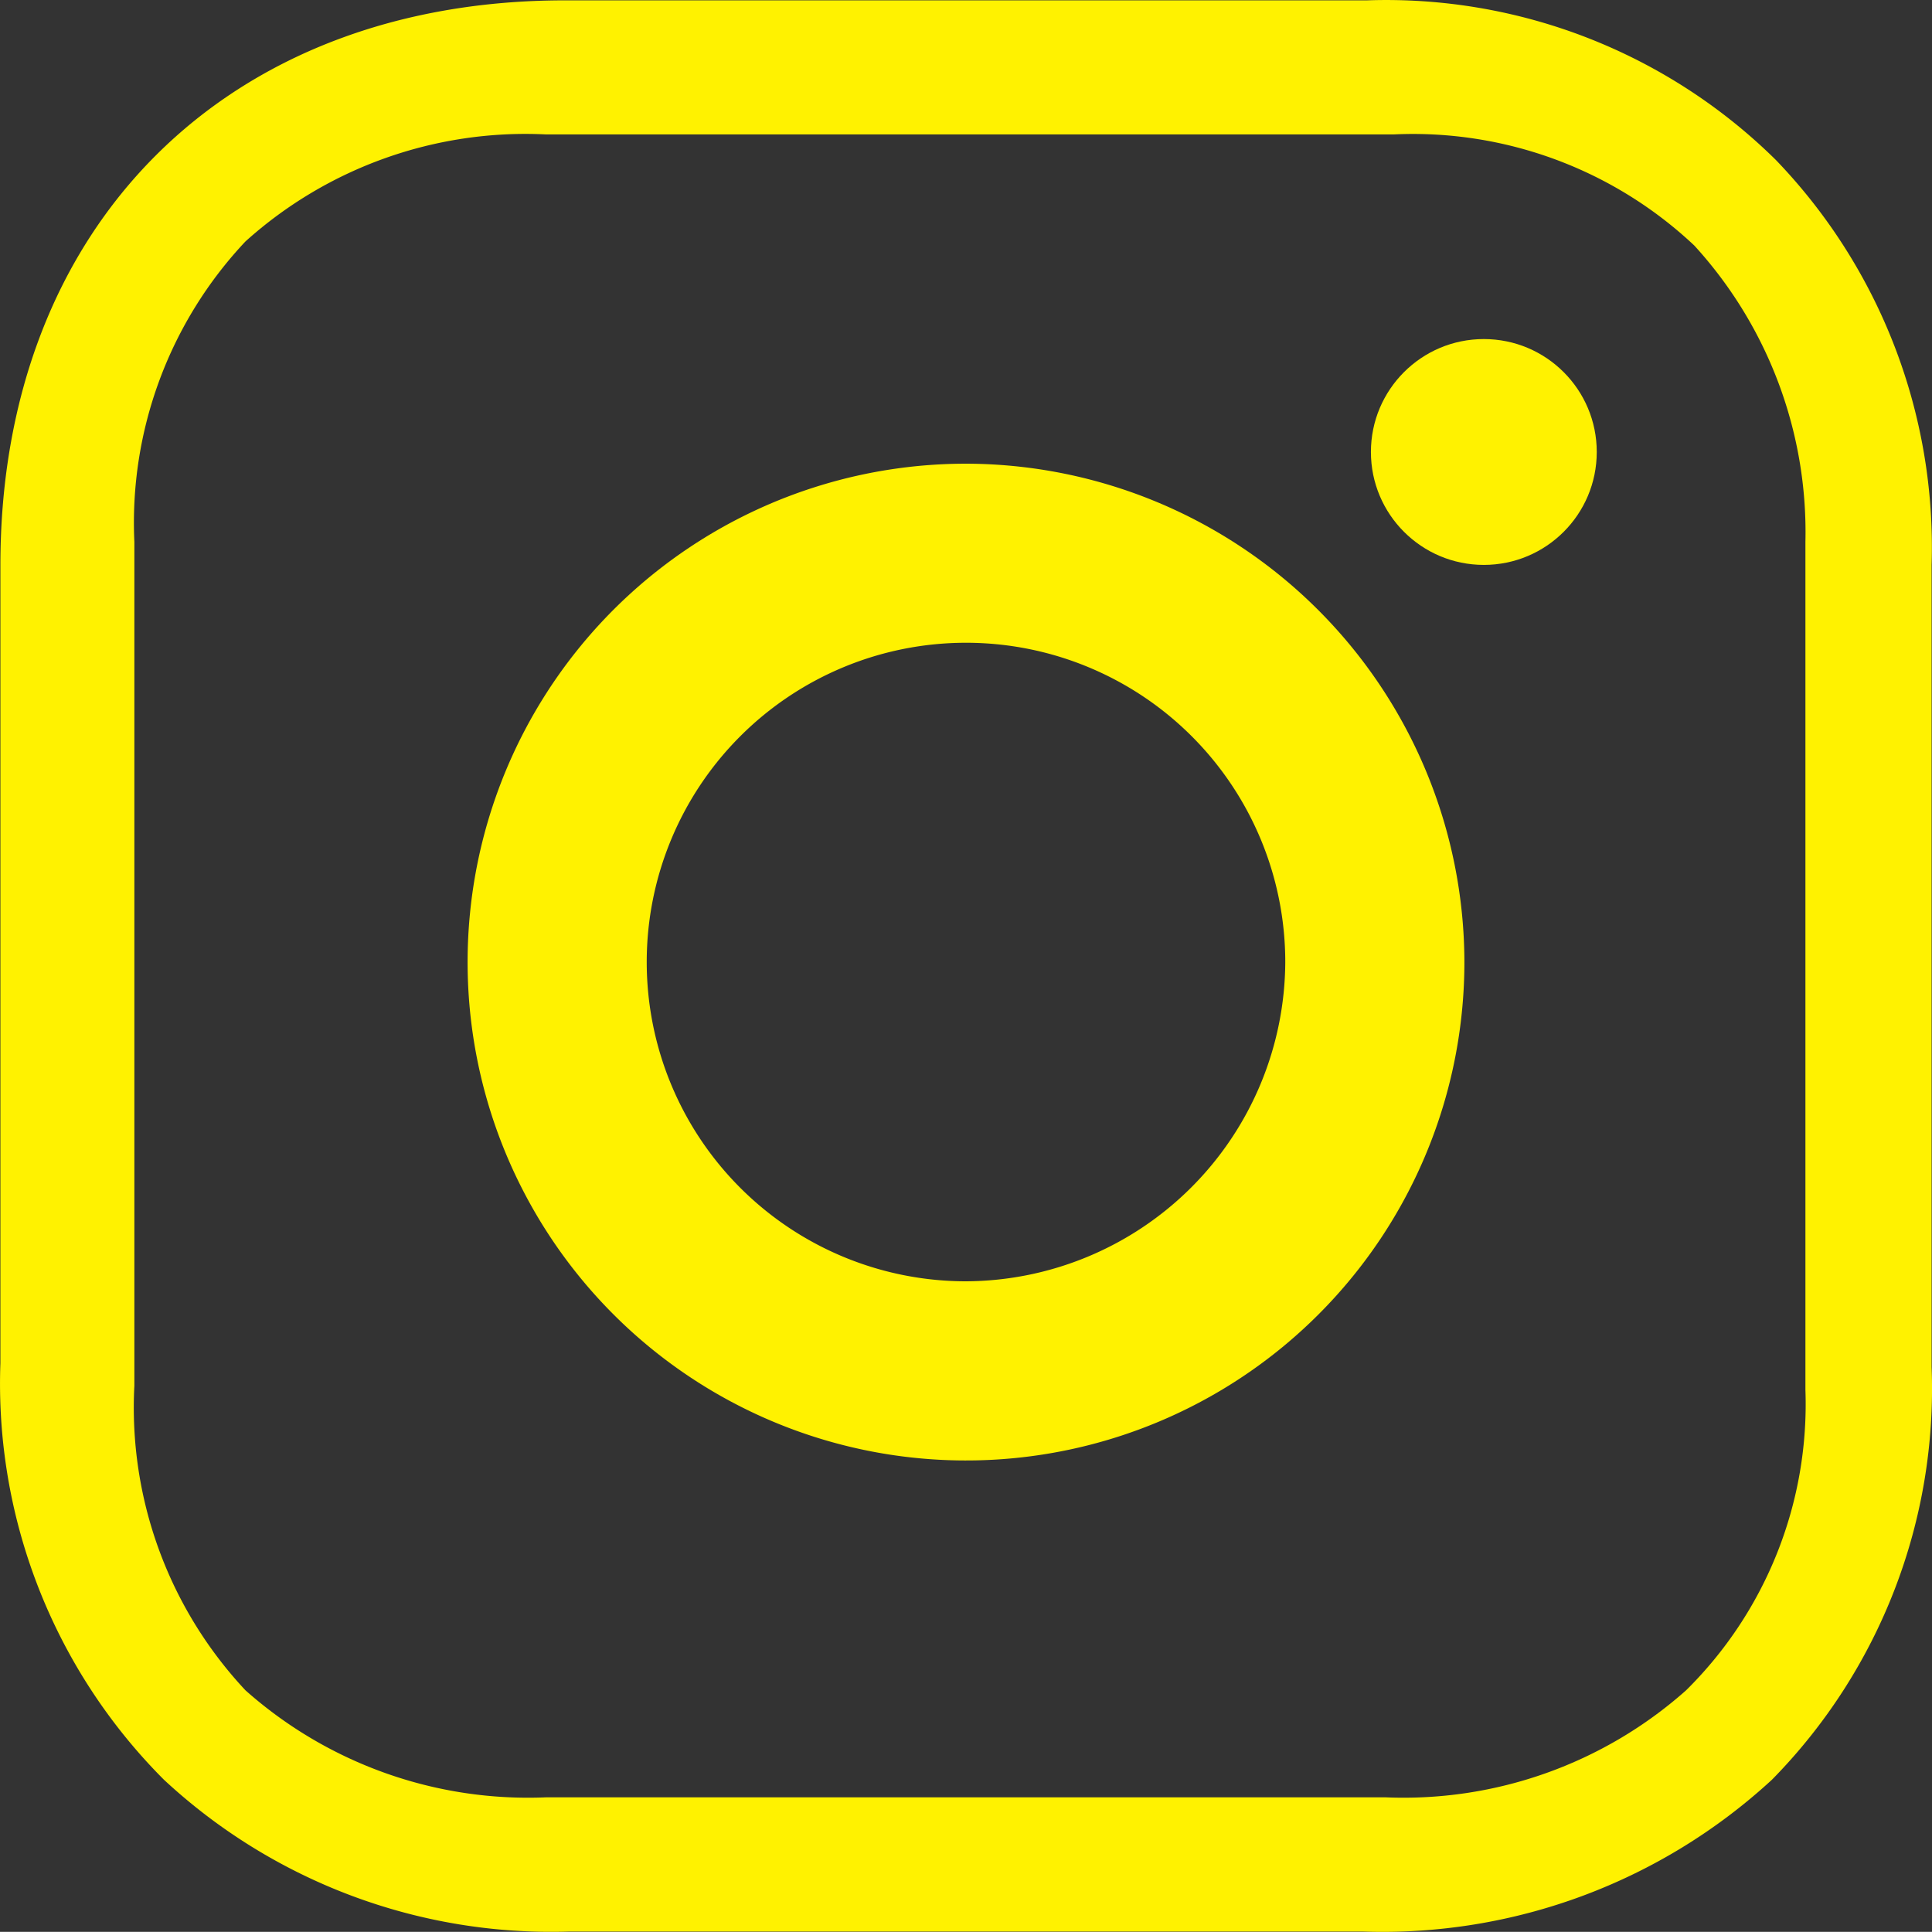 <?xml version="1.0" encoding="UTF-8" standalone="no"?>
<svg
   width="38.462"
   height="38.459"
   viewBox="0 0 38.462 38.459"
   version="1.1"
   id="svg1"
   sodipodi:docname="Group 25.svg"
   xmlns:inkscape="http://www.inkscape.org/namespaces/inkscape"
   xmlns:sodipodi="http://sodipodi.sourceforge.net/DTD/sodipodi-0.dtd"
   xmlns="http://www.w3.org/2000/svg"
   xmlns:svg="http://www.w3.org/2000/svg">
  <rect x="0" y="0" width="38.462" height="38.459" fill="#333333" stroke="none"/>
  <defs
     id="defs1" />
  <sodipodi:namedview
     id="namedview1"
     pagecolor="#ffffff"
     bordercolor="#666666"
     borderopacity="1.0"
     inkscape:showpageshadow="2"
     inkscape:pageopacity="0.0"
     inkscape:pagecheckerboard="0"
     inkscape:deskcolor="#d1d1d1" />
  <g
     id="Group_23"
     data-name="Group 23"
     transform="translate(-1006.431,-758.402)">
    <path
       id="Path_78"
       data-name="Path 78"
       d="m 1025.662,783.91 a 6.356,6.356 0 1 1 6.356,-6.356 6.385,6.385 0 0 1 -6.356,6.356 z m 0,-16.277 a 9.922,9.922 0 1 0 9.922,9.921 9.941,9.941 0 0 0 -9.922,-9.921 z"
       fill="#fff200" />
    <circle
       id="Ellipse_2"
       data-name="Ellipse 2"
       cx="2.248"
       cy="2.248"
       r="2.248"
       transform="translate(1033.723,765.152)"
       fill="#fff200" />
    <path
       id="Path_79"
       data-name="Path 79"
       d="m 1042.373,786.071 a 8.005,8.005 0 0 1 -2.376,5.982 8.469,8.469 0 0 1 -5.982,2.13 H 1017.3 a 8.469,8.469 0 0 1 -5.982,-2.13 8.235,8.235 0 0 1 -2.212,-6.063 v -16.8 a 8.17,8.17 0 0 1 2.212,-5.982 8.332,8.332 0 0 1 5.982,-2.13 h 16.879 a 8.17,8.17 0 0 1 5.982,2.212 8.457,8.457 0 0 1 2.212,5.9 z m -0.588,-24.484 a 11.041,11.041 0 0 0 -8.139,-3.178 h -15.968 c -6.744,0 -11.239,4.495 -11.239,11.239 v 15.89 a 11.155,11.155 0 0 0 3.255,8.294 11.315,11.315 0 0 0 8.062,3.023 h 15.812 a 11.444,11.444 0 0 0 8.139,-3.023 11.1,11.1 0 0 0 3.178,-8.217 v -15.967 a 11.111,11.111 0 0 0 -3.1,-8.061 z"
       fill="#fff200" />
  </g>
</svg>
